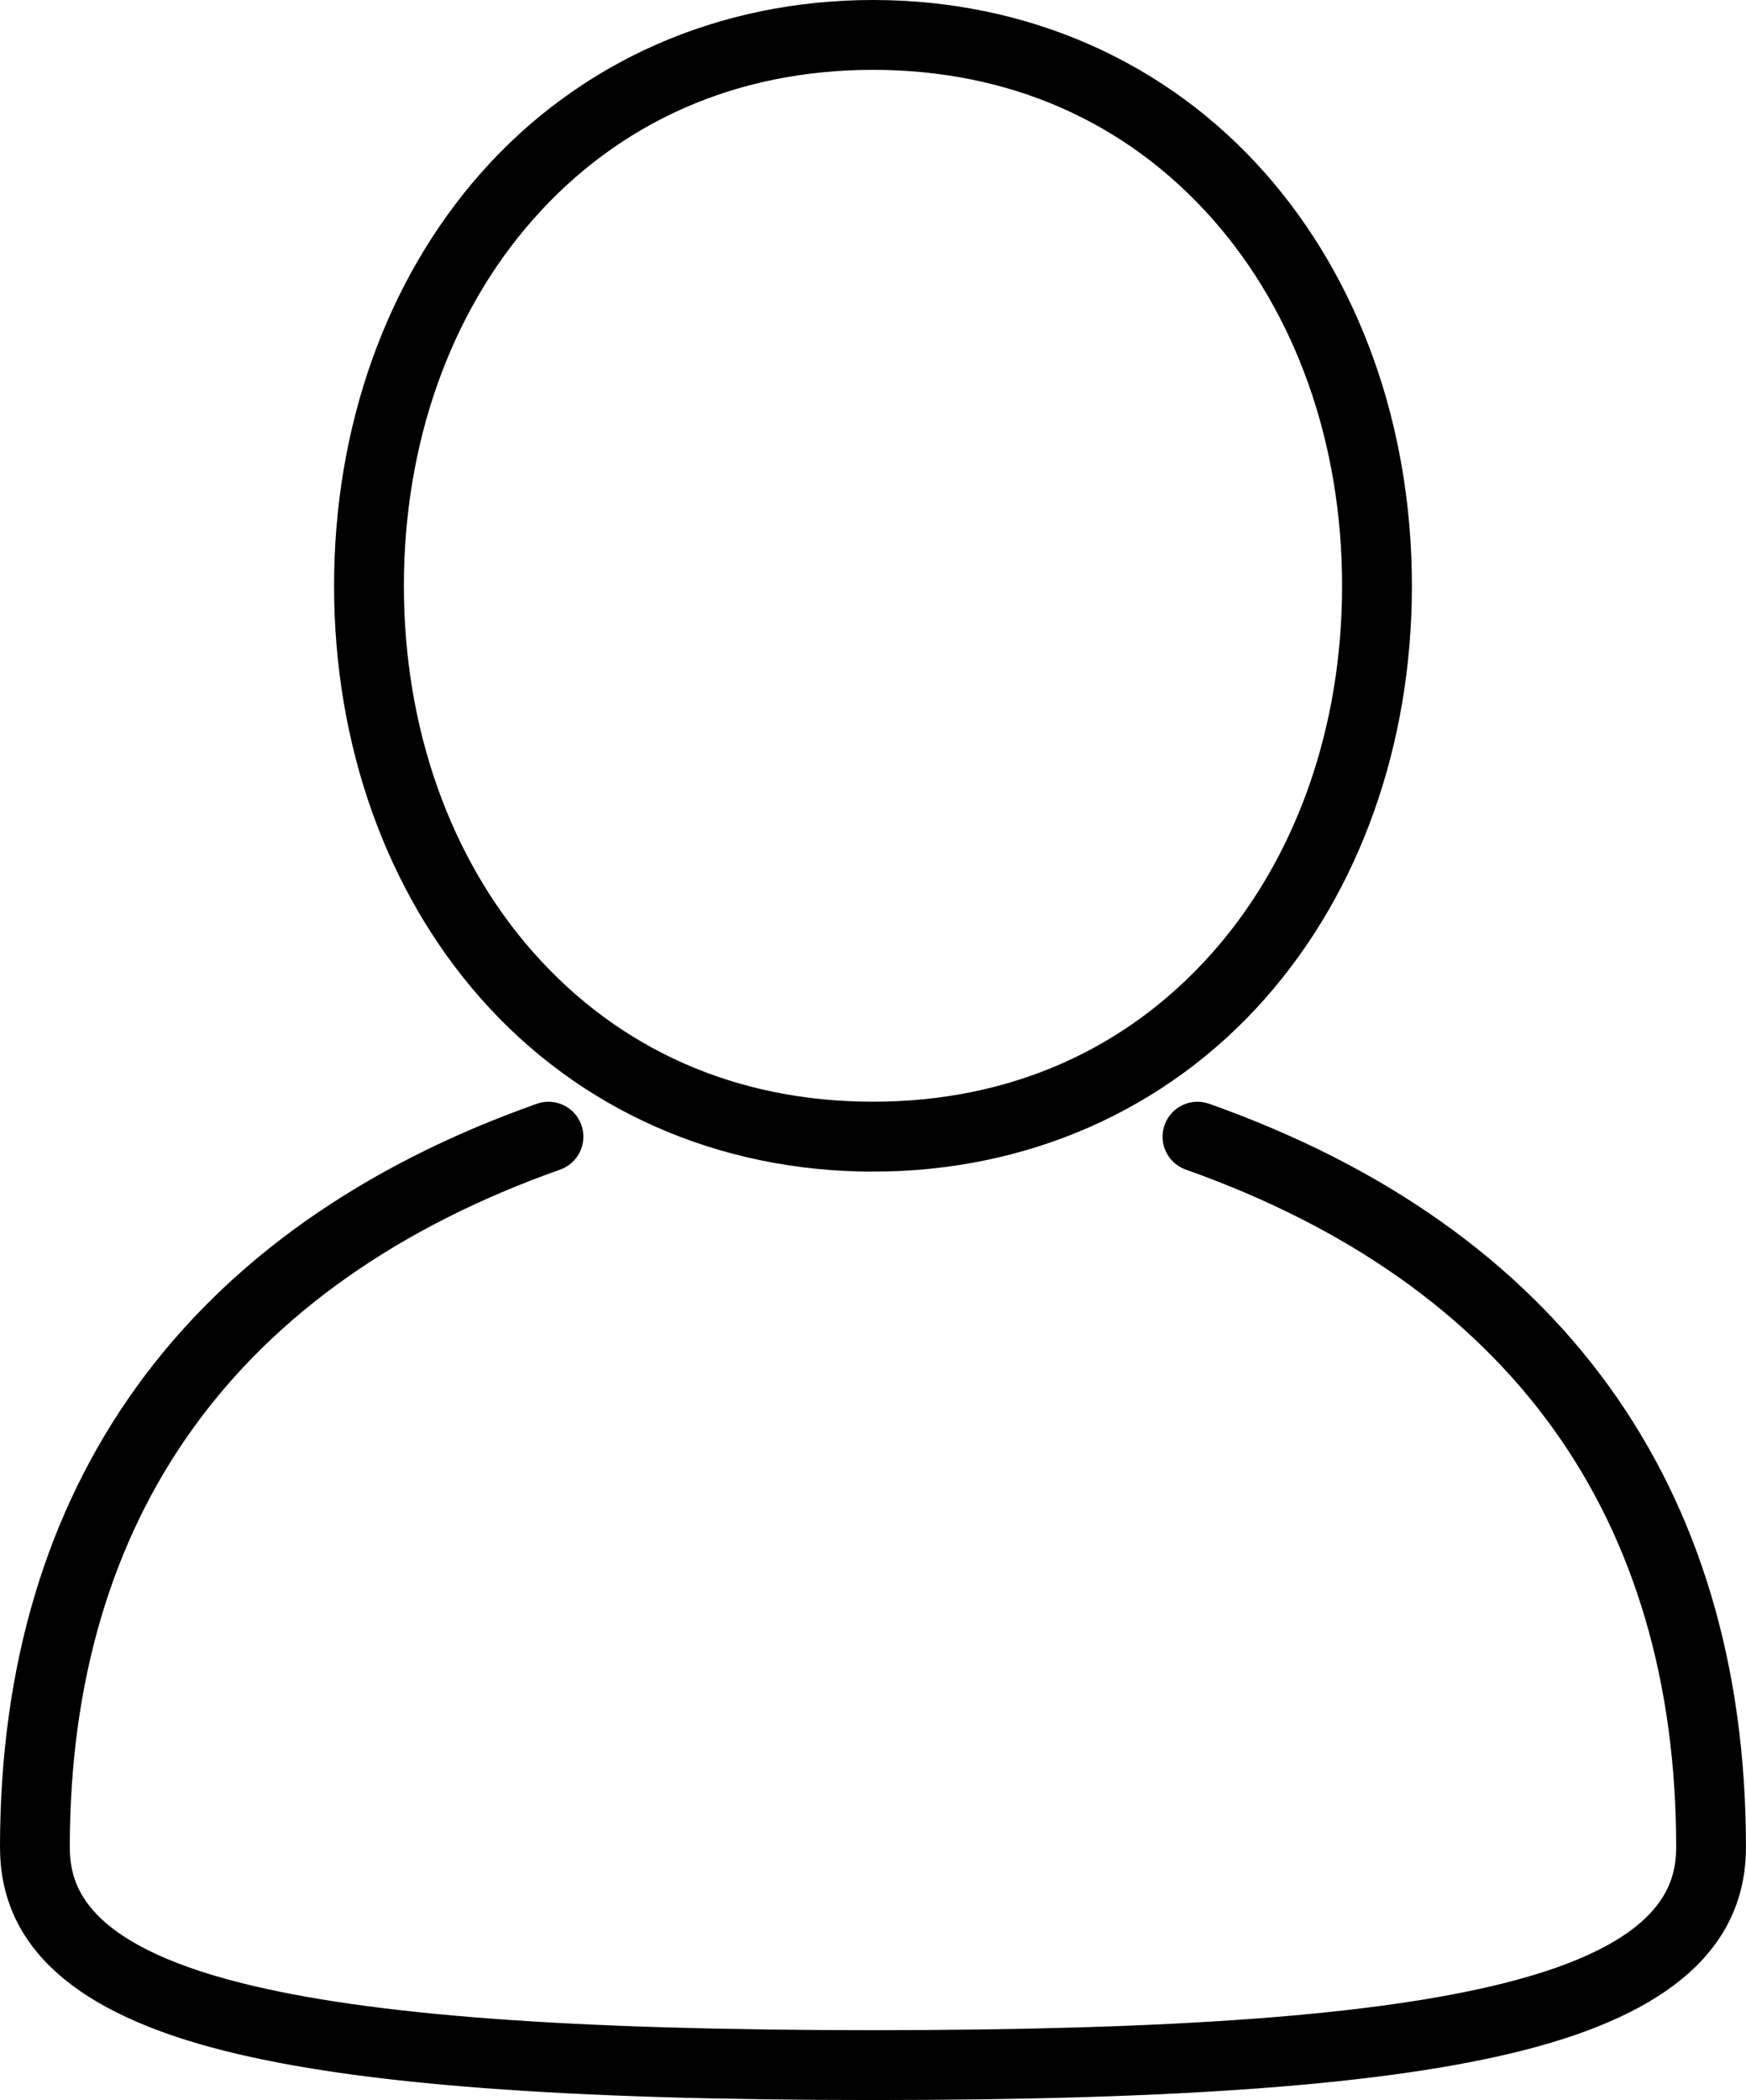 <?xml version="1.0" encoding="UTF-8"?>
<svg id="Objects" xmlns="http://www.w3.org/2000/svg" viewBox="0 0 682.51 820.39">
  <defs>
    <style>
      .cls-1 {
        stroke: #000;
        stroke-miterlimit: 10;
        stroke-width: 7px;
      }
    </style>
  </defs>
  <path class="cls-1" d="M341.25,454.2c-59.32,0-112.83-23.6-150.68-66.46-36.42-41.24-56.48-97.66-56.48-158.89s20.06-117.65,56.48-158.89C228.43,27.1,281.94,3.5,341.25,3.5s112.83,23.6,150.68,66.46c36.42,41.24,56.48,97.66,56.48,158.89s-20.06,117.65-56.48,158.89c-37.86,42.86-91.37,66.46-150.68,66.46ZM341.25,23.79c-54.19,0-101.03,20.61-135.47,59.6-33.14,37.52-51.4,89.18-51.4,145.45s18.25,107.93,51.4,145.45c34.44,38.99,81.29,59.6,135.47,59.6s101.03-20.61,135.47-59.6c33.14-37.52,51.4-89.18,51.4-145.45s-18.25-107.93-51.4-145.45c-34.44-38.99-81.29-59.6-135.47-59.6Z"/>
  <path class="cls-1" d="M341.26,816.89c-120.55,0-200.84-6.08-252.68-19.13-57.25-14.41-85.08-39.32-85.08-76.15,0-139.79,71.76-239.07,207.52-287.12,5.28-1.87,11.08.9,12.95,6.18,1.87,5.28-.9,11.08-6.18,12.95-63.71,22.55-112.58,57-145.22,102.38-32.37,44.99-48.78,100.71-48.78,165.61,0,16.7,7.23,40.73,69.74,56.47,50.18,12.63,128.9,18.52,247.73,18.52s197.54-5.89,247.72-18.52c62.51-15.74,69.73-39.77,69.73-56.47,0-64.89-16.41-120.61-48.78-165.6-32.65-45.38-81.51-79.83-145.23-102.39-5.28-1.87-8.05-7.67-6.18-12.95,1.87-5.28,7.67-8.05,12.95-6.18,135.76,48.06,207.52,147.34,207.52,287.12,0,36.83-27.83,61.74-85.07,76.15-51.84,13.05-132.13,19.13-252.67,19.13Z"/>
</svg>